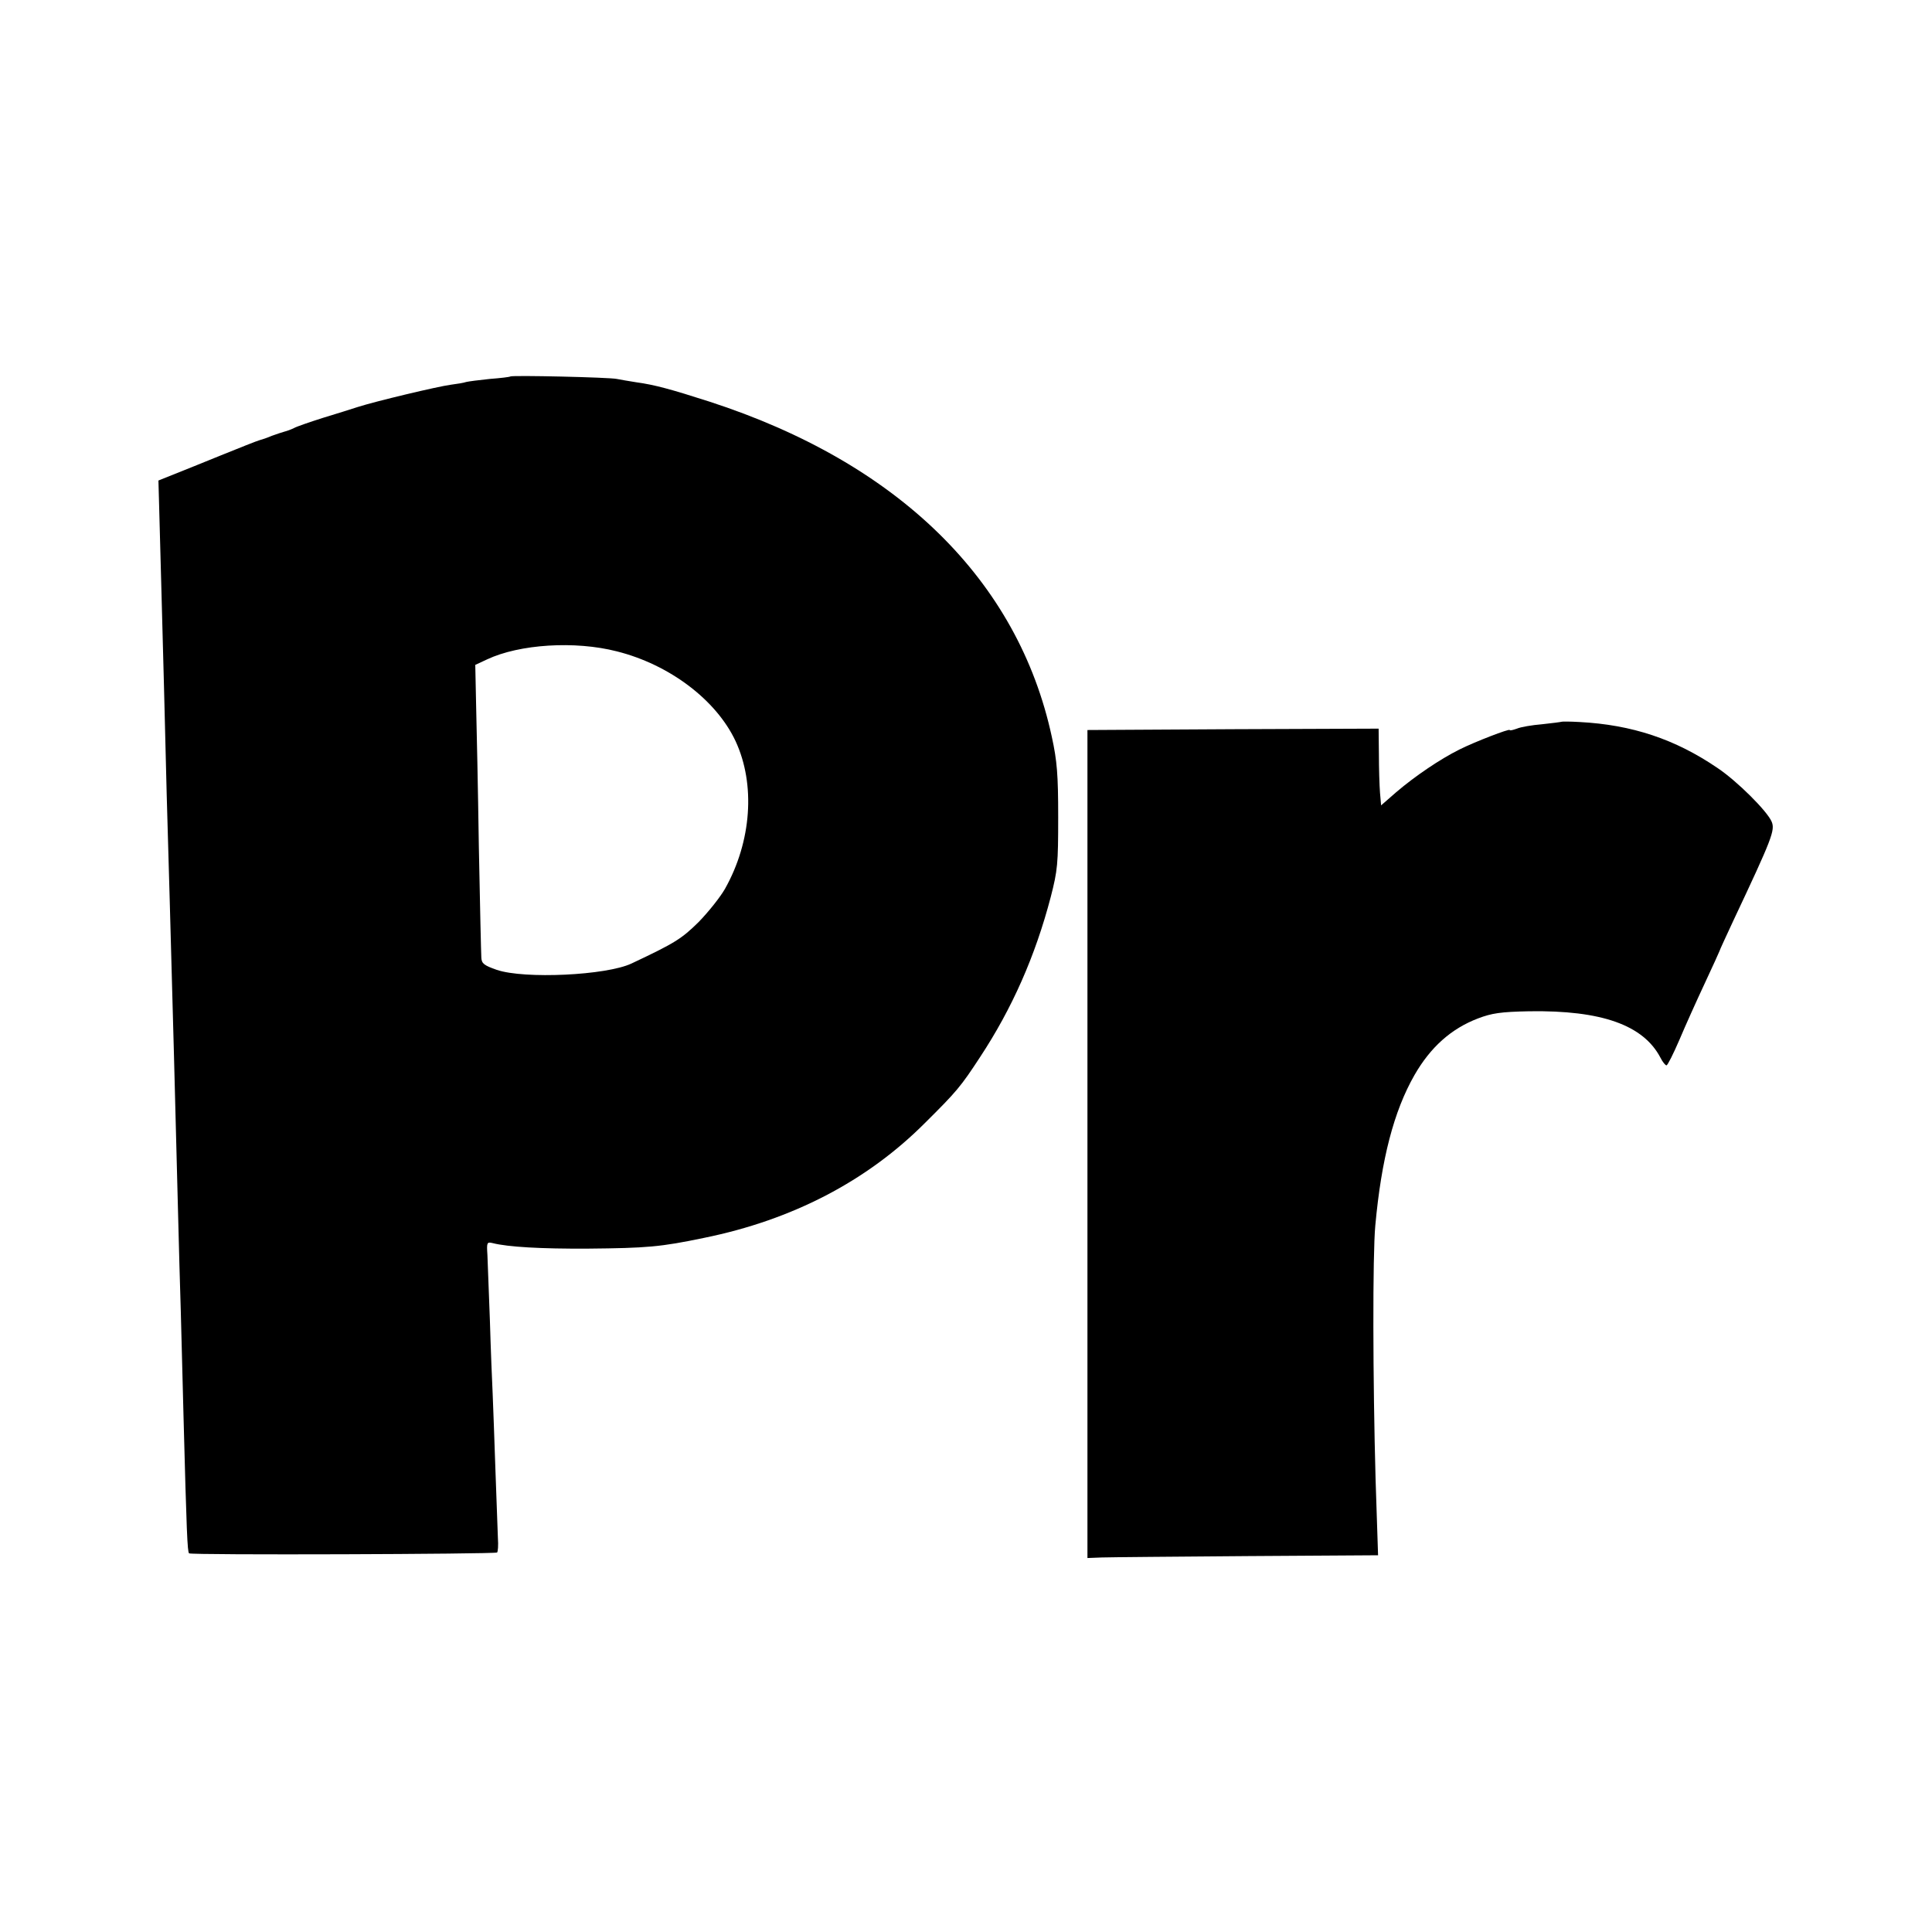 <?xml version="1.0" standalone="no"?>
<!DOCTYPE svg PUBLIC "-//W3C//DTD SVG 20010904//EN"
 "http://www.w3.org/TR/2001/REC-SVG-20010904/DTD/svg10.dtd">
<svg version="1.0" xmlns="http://www.w3.org/2000/svg"
 width="700pt" height="700pt" viewBox="0 0 700 700"
 preserveAspectRatio="xMidYMid meet">
<g transform="translate(0,700) scale(0.1,-0.1)"
fill="#000000" stroke="none">
<path d="M1849 5636 c-2 -2 -36 -6 -75 -9 -39 -4 -77 -9 -85 -11 -8 -3 -33 -7
-56 -10 -46 -6 -273 -60 -338 -81 -22 -7 -78 -25 -125 -39 -47 -15 -94 -31
-105 -37 -12 -6 -27 -11 -35 -13 -8 -2 -28 -9 -45 -15 -16 -7 -37 -14 -45 -16
-8 -2 -71 -27 -140 -55 -69 -28 -148 -60 -176 -71 l-50 -20 2 -72 c1 -40 5
-189 9 -332 8 -288 10 -377 19 -735 4 -135 9 -308 11 -385 9 -319 22 -802 30
-1125 3 -113 7 -275 10 -360 2 -85 7 -258 10 -385 11 -418 14 -487 20 -493 7
-7 1105 -3 1116 3 3 2 5 26 3 52 -1 26 -5 138 -9 248 -4 110 -8 234 -10 275
-2 41 -7 161 -10 265 -4 105 -8 212 -9 238 -3 45 -2 48 19 43 55 -14 175 -21
345 -20 214 2 263 6 421 39 320 65 590 206 799 415 117 116 131 133 201 240
116 176 200 366 256 580 25 97 27 120 27 290 0 153 -4 203 -23 290 -122 567
-556 993 -1241 1215 -140 45 -199 61 -265 70 -27 4 -59 10 -70 12 -26 6 -380
14 -386 9z m386 -996 c191 -48 360 -176 430 -325 73 -157 58 -364 -38 -535
-17 -30 -60 -84 -96 -121 -62 -61 -86 -76 -243 -150 -91 -43 -388 -57 -488
-23 -46 16 -55 23 -56 44 -1 14 -5 194 -9 400 -3 206 -8 439 -10 518 l-3 143
43 20 c117 55 318 68 470 29z"/>
<path d="M5658 4385 c-2 -1 -33 -5 -70 -9 -37 -3 -78 -10 -92 -16 -14 -5 -26
-8 -26 -5 0 6 -125 -42 -183 -71 -70 -35 -160 -96 -228 -154 l-55 -48 -4 46
c-2 26 -4 89 -4 140 l-1 92 -527 -2 -528 -3 0 -1500 0 -1500 52 2 c29 1 266 3
527 5 l474 3 -9 275 c-10 359 -11 813 -1 920 22 240 67 414 142 545 58 101
133 168 230 205 50 19 82 24 186 26 262 4 413 -50 475 -168 8 -16 18 -28 22
-28 4 0 25 42 47 93 21 50 63 143 92 205 29 62 53 115 53 116 0 2 23 52 51
112 140 297 151 326 138 357 -16 38 -125 147 -197 195 -153 104 -309 156 -499
166 -34 2 -64 2 -65 1z"/>
</g>
</svg>

